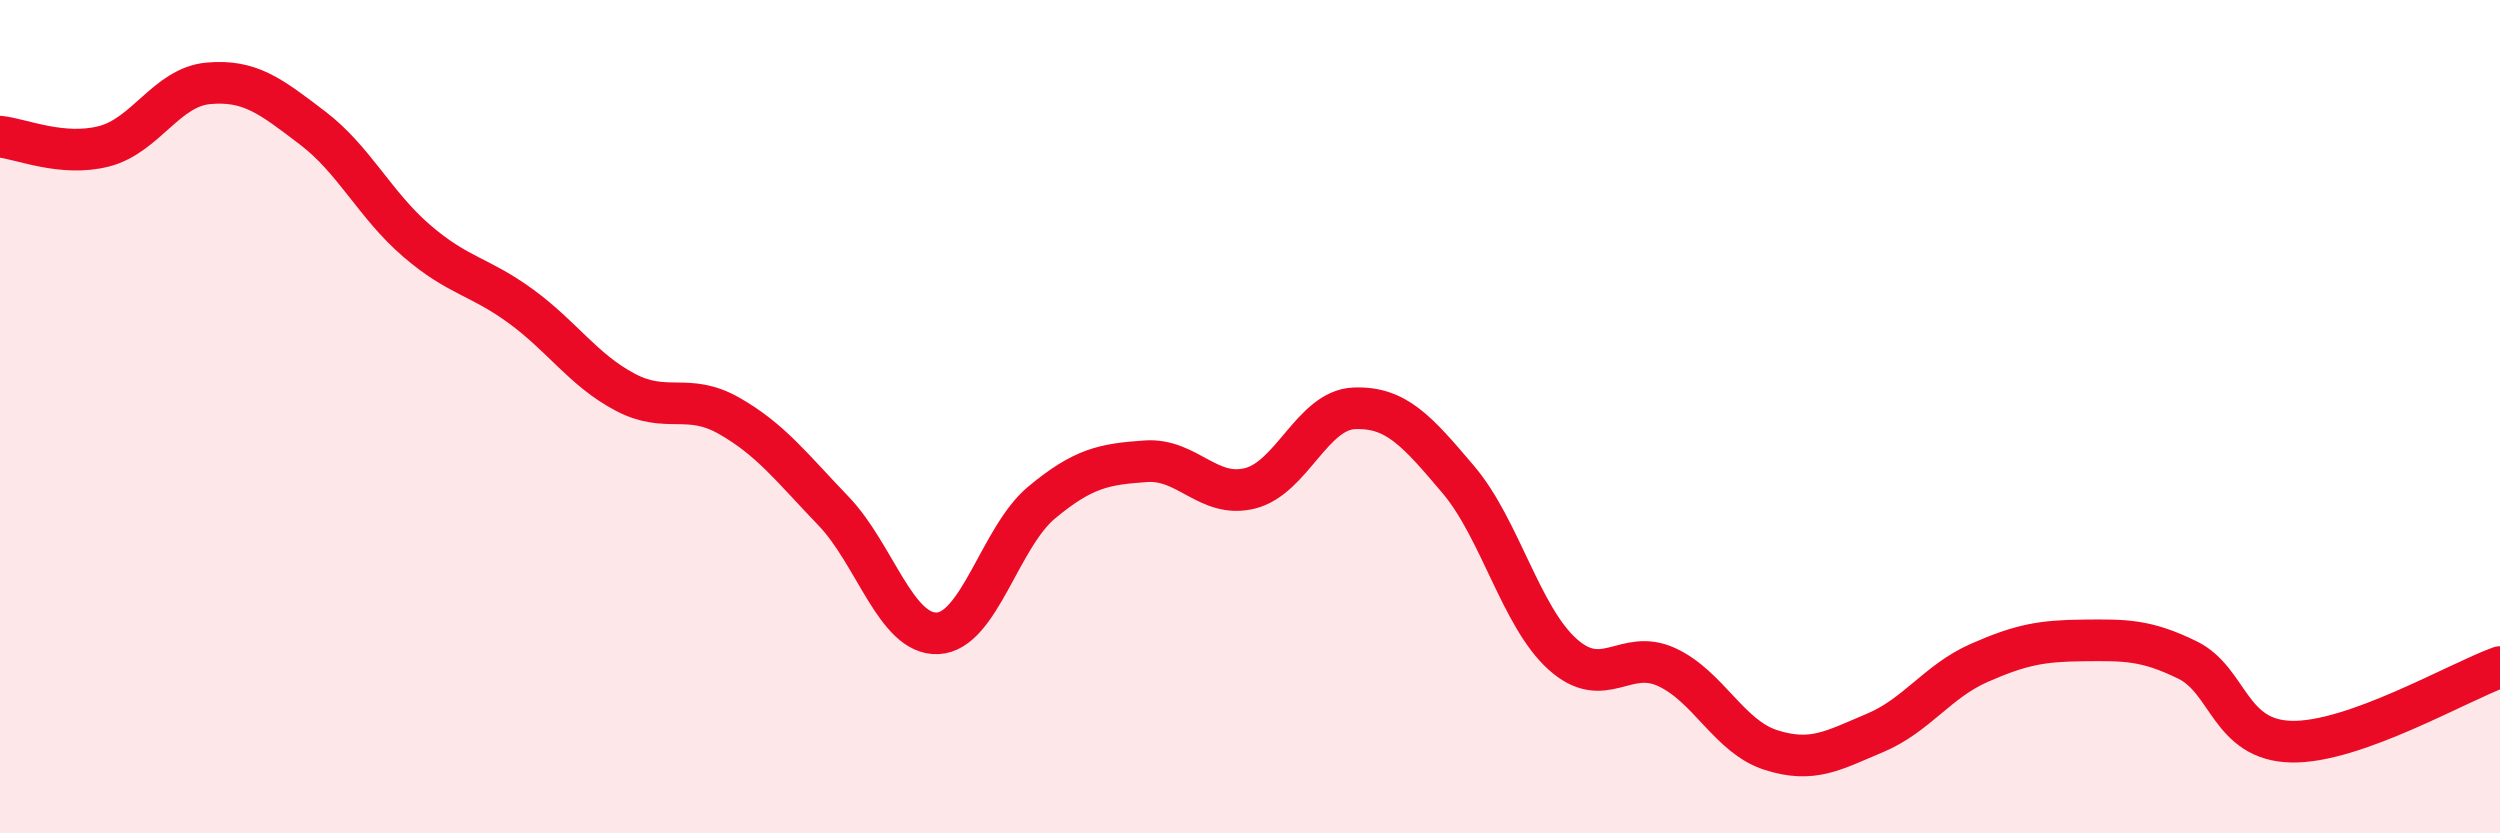 
    <svg width="60" height="20" viewBox="0 0 60 20" xmlns="http://www.w3.org/2000/svg">
      <path
        d="M 0,3.28 C 0.5,3.33 1.5,3.77 2.5,3.51 C 3.5,3.25 4,2.09 5,2 C 6,1.91 6.5,2.31 7.5,3.07 C 8.5,3.83 9,4.92 10,5.78 C 11,6.64 11.5,6.62 12.5,7.35 C 13.5,8.08 14,8.88 15,9.41 C 16,9.94 16.5,9.41 17.5,9.98 C 18.5,10.55 19,11.22 20,12.26 C 21,13.3 21.5,15.24 22.5,15.2 C 23.5,15.16 24,12.89 25,12.06 C 26,11.23 26.5,11.14 27.5,11.07 C 28.5,11 29,11.97 30,11.72 C 31,11.47 31.5,9.84 32.5,9.8 C 33.5,9.76 34,10.33 35,11.51 C 36,12.69 36.5,14.8 37.5,15.7 C 38.5,16.6 39,15.55 40,16.01 C 41,16.47 41.5,17.68 42.5,18 C 43.5,18.32 44,18.01 45,17.59 C 46,17.17 46.5,16.35 47.5,15.91 C 48.5,15.47 49,15.38 50,15.37 C 51,15.36 51.5,15.35 52.5,15.84 C 53.5,16.33 53.5,17.77 55,17.8 C 56.5,17.83 59,16.37 60,16.01L60 20L0 20Z"
        fill="#EB0A25"
        opacity="0.1"
        stroke-linecap="round"
        stroke-linejoin="round"
      />
      <path
        d="M 0,3.28 C 0.5,3.33 1.5,3.77 2.5,3.51 C 3.5,3.25 4,2.09 5,2 C 6,1.91 6.5,2.31 7.5,3.07 C 8.5,3.83 9,4.92 10,5.78 C 11,6.64 11.5,6.62 12.5,7.35 C 13.5,8.08 14,8.88 15,9.41 C 16,9.94 16.5,9.41 17.5,9.98 C 18.5,10.55 19,11.22 20,12.26 C 21,13.3 21.5,15.24 22.5,15.2 C 23.5,15.16 24,12.89 25,12.06 C 26,11.23 26.5,11.14 27.5,11.07 C 28.5,11 29,11.97 30,11.72 C 31,11.47 31.5,9.84 32.5,9.8 C 33.5,9.76 34,10.33 35,11.51 C 36,12.69 36.5,14.8 37.5,15.7 C 38.5,16.6 39,15.55 40,16.01 C 41,16.47 41.5,17.68 42.5,18 C 43.5,18.32 44,18.01 45,17.59 C 46,17.17 46.5,16.35 47.5,15.91 C 48.5,15.47 49,15.38 50,15.37 C 51,15.36 51.5,15.35 52.5,15.84 C 53.5,16.33 53.5,17.77 55,17.8 C 56.5,17.83 59,16.37 60,16.01"
        stroke="#EB0A25"
        stroke-width="1"
        fill="none"
        stroke-linecap="round"
        stroke-linejoin="round"
      />
    </svg>
  